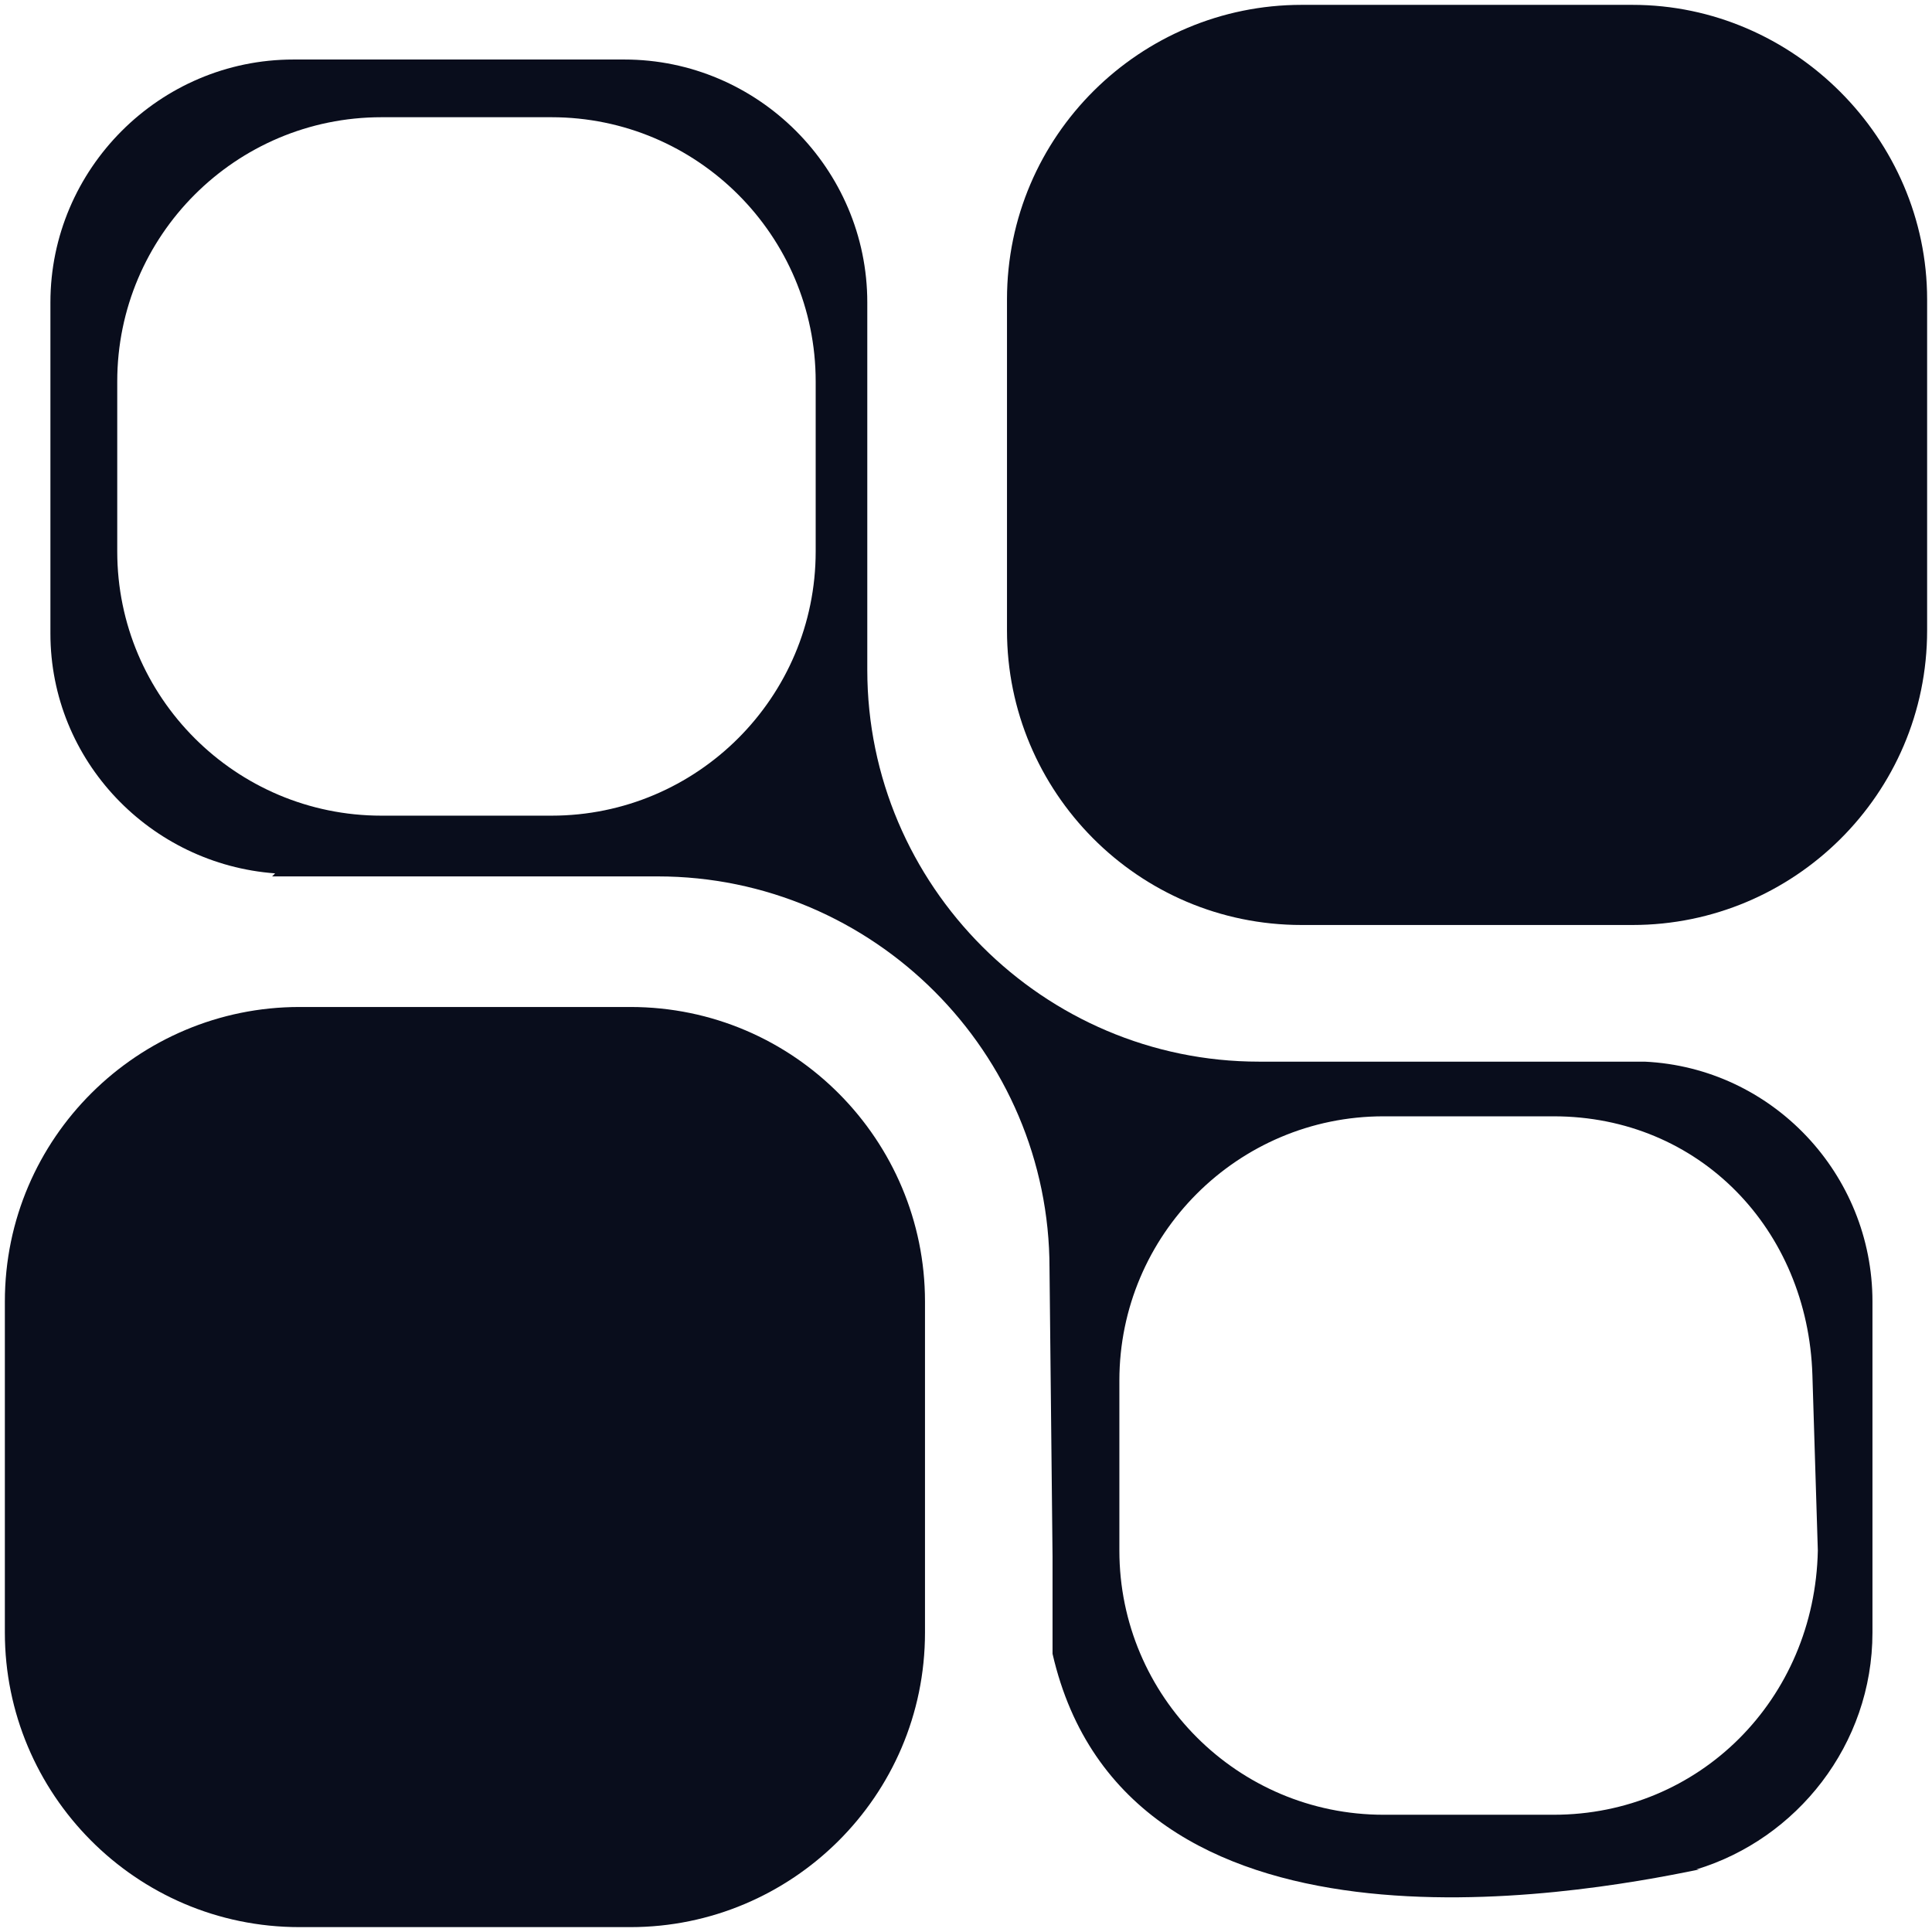 <?xml version="1.0" encoding="UTF-8" standalone="no"?>
<!-- Created with Inkscape (http://www.inkscape.org/) -->

<svg
   xmlns:dc="http://purl.org/dc/elements/1.1/"
   xmlns:cc="http://creativecommons.org/ns#"
   xmlns:rdf="http://www.w3.org/1999/02/22-rdf-syntax-ns#"
   xmlns:svg="http://www.w3.org/2000/svg"
   xmlns="http://www.w3.org/2000/svg"
   xmlns:sodipodi="http://sodipodi.sourceforge.net/DTD/sodipodi-0.dtd"
   xmlns:inkscape="http://www.inkscape.org/namespaces/inkscape"
   width="396.729"
   height="396.729"
   viewBox="0 0 104.968 104.968"
   version="1.1"
   id="svg934"
   sodipodi:docname="sinapsys_fav_ico.svg"
   inkscape:version="0.92.4 (5da689c313, 2019-01-14)">
  <defs
     id="defs928" />
  <sodipodi:namedview
     id="base"
     pagecolor="#ffffff"
     bordercolor="#666666"
     borderopacity="1.0"
     inkscape:pageopacity="0.0"
     inkscape:pageshadow="2"
     inkscape:zoom="0.35"
     inkscape:cx="64.07859"
     inkscape:cy="-55.92143"
     inkscape:document-units="mm"
     inkscape:current-layer="layer1"
     showgrid="false"
     inkscape:window-width="1360"
     inkscape:window-height="714"
     inkscape:window-x="0"
     inkscape:window-y="28"
     inkscape:window-maximized="1"
     fit-margin-top="1"
     fit-margin-left="1"
     fit-margin-right="1"
     fit-margin-bottom="1"
     units="px" />
  <g
     inkscape:label="Capa 1"
     inkscape:groupmode="layer"
     id="layer1"
     transform="translate(-35.207,-29.07)">
    <path
       inkscape:connector-curvature="0"
       class="st0"
       d="m 123.906,29.334 h -17.984 c -8.744,0 -16.004,7.095 -16.004,16.004 v 17.984 c 0,8.744 7.095,16.004 16.004,16.004 h 17.984 c 8.744,0 16.004,-7.095 16.004,-16.004 V 45.338 c 0,-8.744 -7.26,-16.004 -16.004,-16.004 z"
       id="path8-6-7"
       style="fill:#090d1c;fill-opacity:1;stroke-width:1.65"
       inkscape:export-xdpi="257"
       inkscape:export-ydpi="257"
       inkscape:export-filename="/tmp/ms_favicon.png" />
    <path
       inkscape:connector-curvature="0"
       class="st0"
       d="M 69.459,83.781 H 51.475 c -8.744,0 -16.004,7.095 -16.004,16.004 V 117.769 c 0,8.744 7.095,16.004 16.004,16.004 h 17.984 c 8.744,0 16.004,-7.095 16.004,-16.004 V 99.785 c 0,-8.744 -7.095,-16.004 -16.004,-16.004 z"
       id="path12-61-5"
       style="fill:#090d1c;fill-opacity:1;stroke-width:1.65"
       inkscape:export-xdpi="257"
       inkscape:export-ydpi="257"
       inkscape:export-filename="/tmp/ms_favicon.png" />
    <path
       inkscape:connector-curvature="0"
       class="st0"
       d="M 136.94,117.769 V 99.785 c 0,-6.93 -5.445,-12.704 -12.374,-13.034 v 0 h -20.954 c -11.714,0 -21.284,-9.569 -21.284,-21.284 v -0.99 -0.99 -17.984 c 0,-7.26 -5.94,-13.199 -13.199,-13.199 H 51.145 c -7.26,0 -13.199,5.94 -13.199,13.199 v 17.984 c 0,6.93 5.445,12.539 12.209,13.034 l -0.165,0.165 h 20.954 c 11.714,0 21.284,9.569 21.284,21.284 l 0.165,15.674 v 4.29 0.66 0.33 0 c 4.005,17.419 28.239,13.145 35.143,11.714 h -0.165 c 5.445,-1.65 9.569,-6.765 9.569,-12.869 z M 79.524,59.032 c 0,7.92 -6.435,14.354 -14.354,14.354 h -9.239 c -7.92,0 -14.354,-6.435 -14.354,-14.354 v -9.239 c 0,-7.92 6.435,-14.354 14.354,-14.354 h 9.239 c 7.92,0 14.354,6.435 14.354,14.354 z m 40.093,68.636 h -9.239 c -7.92,0 -14.354,-6.435 -14.354,-14.354 v -9.239 c 0,-7.92 6.435,-14.354 14.354,-14.354 h 9.239 c 7.92,0 13.815,6.144 14.06,14.059 l 0.295,9.534 c -0.165,8.085 -6.435,14.354 -14.354,14.354 z"
       id="path14-8-2"
       style="fill:#090d1c;fill-opacity:1;stroke-width:1.65"
       inkscape:export-xdpi="257"
       inkscape:export-ydpi="257"
       inkscape:export-filename="/tmp/ms_favicon.png"
       sodipodi:nodetypes="csccssccsssssccsccccccccccsssssssssssssssscs" />
  </g>
</svg>
